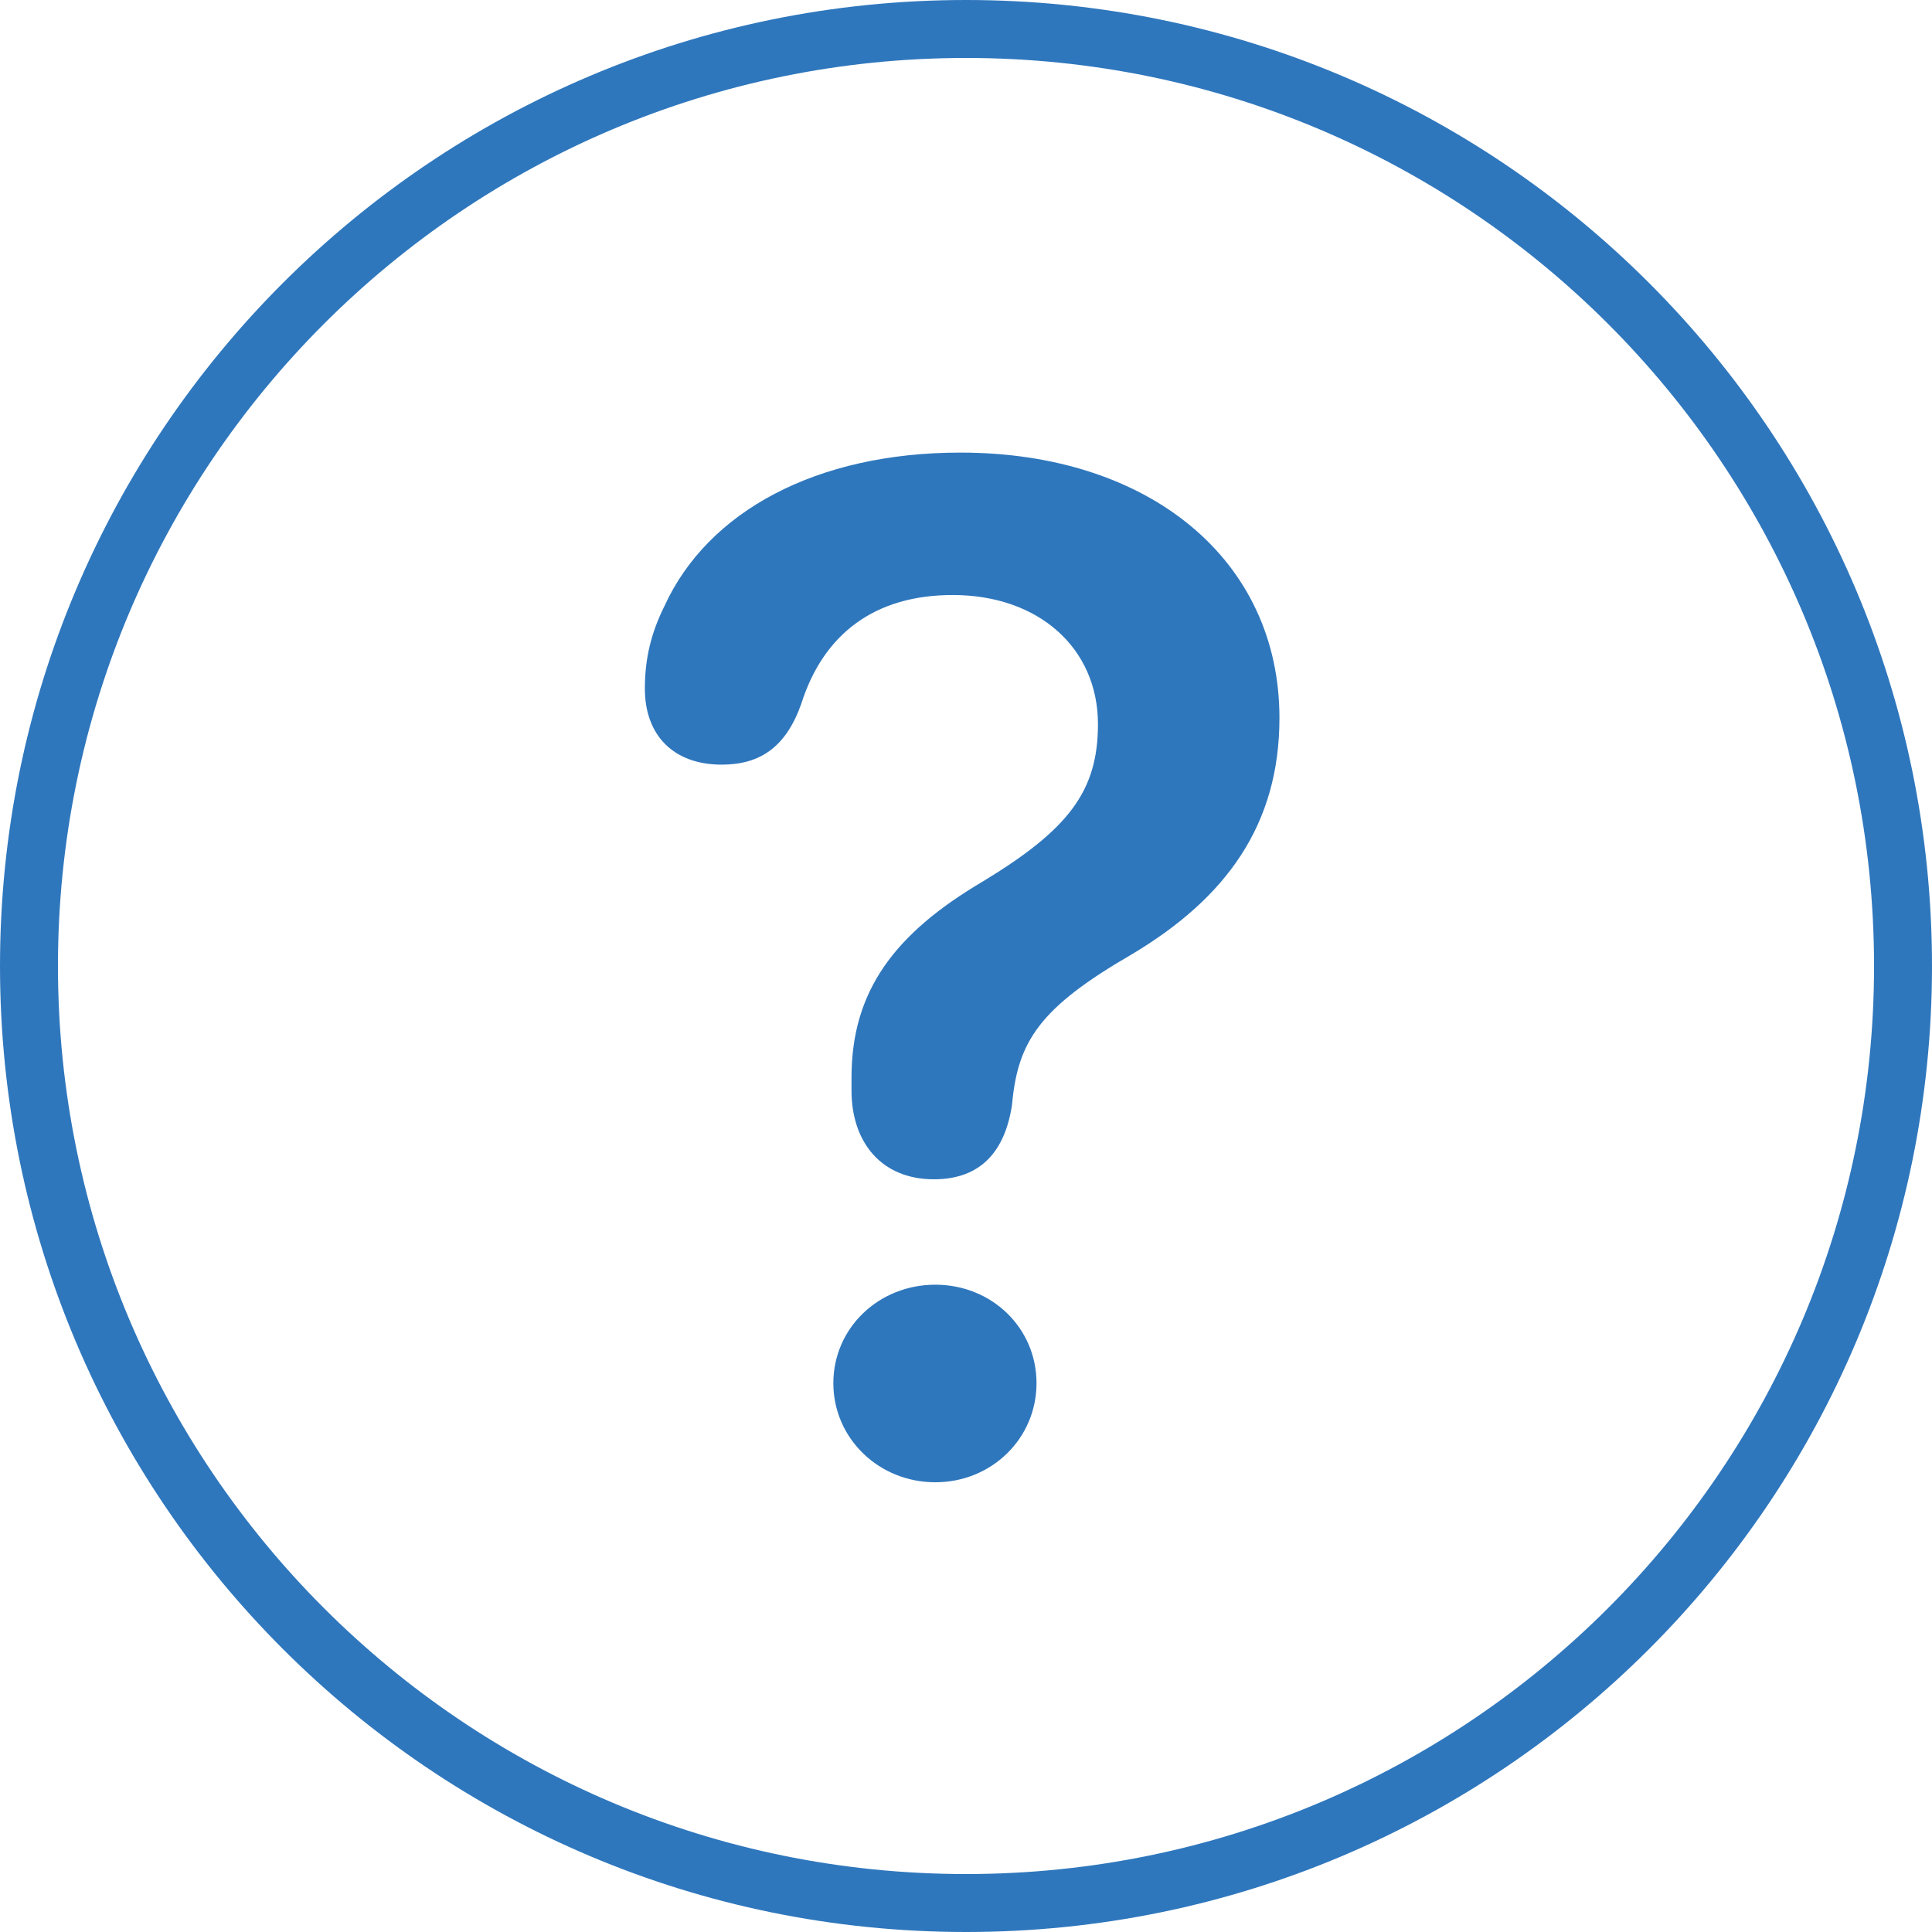 <svg width="50" height="50" viewBox="0 0 50 50" fill="none" xmlns="http://www.w3.org/2000/svg">
<path fill-rule="evenodd" clip-rule="evenodd" d="M48.5 25C48.5 37.979 37.979 48.5 25 48.5C12.021 48.5 1.5 37.979 1.5 25C1.5 12.021 12.021 1.5 25 1.5C37.979 1.5 48.5 12.021 48.5 25ZM50 25C50 38.807 38.807 50 25 50C11.193 50 0 38.807 0 25C0 11.193 11.193 0 25 0C38.807 0 50 11.193 50 25ZM26.192 28.587C26.012 29.78 25.398 30.52 24.169 30.52C22.796 30.52 22.037 29.545 22.037 28.226V27.883C22.037 25.643 23.157 24.161 25.416 22.824C27.656 21.469 28.415 20.476 28.415 18.741C28.415 16.772 26.879 15.399 24.657 15.399C22.651 15.399 21.314 16.393 20.736 18.217C20.339 19.337 19.67 19.789 18.677 19.789C17.43 19.789 16.689 19.03 16.689 17.82C16.689 17.043 16.852 16.375 17.195 15.688C18.315 13.231 21.134 11.713 24.855 11.713C29.752 11.713 33.112 14.496 33.112 18.579C33.112 21.343 31.739 23.24 29.282 24.703C26.915 26.076 26.337 26.943 26.192 28.587ZM26.825 35.796C26.825 37.223 25.669 38.361 24.205 38.361C22.742 38.361 21.567 37.223 21.567 35.796C21.567 34.369 22.742 33.248 24.205 33.248C25.669 33.248 26.825 34.369 26.825 35.796Z" fill="#2F77BD"/>
</svg>

